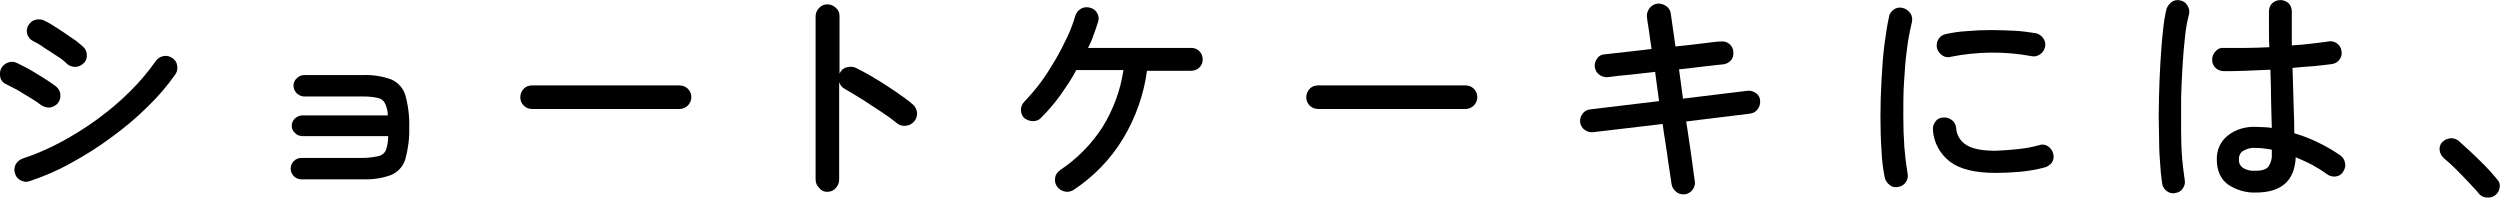 <?xml version="1.0" encoding="utf-8"?>
<svg version="1.1" id="レイヤー_1" xmlns="http://www.w3.org/2000/svg" xmlns:xlink="http://www.w3.org/1999/xlink" x="0px"
	 y="0px" viewBox="0 0 700.1 55.5" style="enable-background:new 0 0 700.1 55.5;" xml:space="preserve">
<style type="text/css">
	.st0{fill:none;}
</style>
<g id="グループ_19433" transform="translate(-317 -889.88)">
	<path id="パス_28087" d="M325.7,917.4c1,0.6,1.9,1.2,2.8,1.9l0,0c0.6,0.4,1.4,0.7,2.1,0.7c0.1,0,0.2,0,0.3,0
		c0.8-0.1,1.6-0.5,2.2-1.1c0.6-0.7,0.9-1.6,0.8-2.5c0-0.9-0.5-1.7-1.2-2.3c-0.8-0.6-1.9-1.4-3.2-2.2c-1.3-0.8-2.7-1.7-4.1-2.5
		c-1.4-0.8-2.7-1.4-3.7-1.9c-0.8-0.4-1.7-0.4-2.5-0.1c-0.8,0.3-1.5,0.9-1.9,1.7c-0.4,0.8-0.4,1.7-0.2,2.5c0.2,0.9,0.9,1.6,1.7,1.9
		c0.8,0.4,1.8,0.9,3.1,1.6C323.2,915.9,324.5,916.7,325.7,917.4"/>
	<path id="パス_28088" d="M322.8,940.4c0.5,0.2,1,0.4,1.5,0.4c0.3,0,0.7-0.1,1-0.2c3.9-1.3,7.7-2.9,11.3-4.9
		c4-2.2,7.9-4.6,11.5-7.3c3.6-2.6,7.1-5.5,10.3-8.7c2.8-2.7,5.4-5.7,7.7-9c0.5-0.7,0.7-1.6,0.5-2.5c-0.1-0.9-0.6-1.6-1.4-2.1
		c-0.7-0.5-1.6-0.7-2.5-0.5c-0.9,0.2-1.6,0.7-2.1,1.4c-2.1,3-4.5,5.8-7.1,8.4c-2.9,2.9-6,5.5-9.3,7.9c-3.3,2.4-6.8,4.6-10.4,6.5
		c-3.4,1.8-6.9,3.3-10.5,4.5c-0.8,0.3-1.5,0.9-1.9,1.6c-0.4,0.8-0.5,1.7-0.2,2.5C321.4,939.3,322,940,322.8,940.4"/>
	<path id="パス_28089" d="M326.3,901.4c1,0.5,2.1,1.1,3,1.8c1.2,0.8,2.5,1.6,3.7,2.4c1,0.6,1.9,1.3,2.7,2.1
		c0.6,0.6,1.4,0.9,2.3,0.9c0,0,0.1,0,0.1,0c0.9,0,1.7-0.4,2.3-1c0.7-0.6,1-1.5,0.9-2.4c0-0.9-0.4-1.7-1.1-2.3c-1-0.9-2-1.7-3.1-2.4
		c-1.3-0.9-2.6-1.8-4-2.7s-2.5-1.6-3.6-2.1c-0.7-0.4-1.6-0.5-2.5-0.3c-0.9,0.2-1.6,0.8-2,1.5c-0.5,0.7-0.6,1.7-0.4,2.5
		C324.9,900.3,325.5,901,326.3,901.4"/>
	<path id="パス_28090" d="M423,933.6c-1.4,0.3-2.9,0.5-4.3,0.5h-17.3c-1.6,0-3,1.3-3,3c0,1.6,1.3,3,3,3h17.3
		c2.7,0.1,5.3-0.3,7.8-1.2c1.9-0.8,3.4-2.4,4-4.4c0.8-2.9,1.2-5.9,1.1-9c0.1-3-0.3-6.1-1.1-9c-0.6-2-2.1-3.6-4-4.4
		c-2.5-0.9-5.2-1.3-7.8-1.2h-16.5c-0.8,0-1.5,0.3-2.1,0.9c-1.2,1.1-1.2,2.9-0.1,4.1c0,0,0.1,0.1,0.1,0.1c0.5,0.5,1.3,0.9,2.1,0.9
		h16.5c1.4,0,2.7,0.1,4.1,0.4c0.9,0.2,1.6,0.7,2,1.5c0.5,1,0.8,2.2,0.8,3.4h-23.9c-1.6,0-3,1.3-3,2.9c0,0,0,0,0,0
		c0,0.8,0.3,1.5,0.9,2c0.5,0.6,1.3,0.9,2.1,0.9h24c0,1.4-0.2,2.8-0.7,4.1C424.7,932.7,423.9,933.4,423,933.6"/>
	<path id="パス_28091" d="M466,920.4h41.3c1.8,0,3.3-1.5,3.3-3.3c0-0.9-0.3-1.7-1-2.4c-0.6-0.6-1.5-0.9-2.3-0.9H466
		c-0.9,0-1.7,0.3-2.3,0.9c-0.6,0.6-1,1.5-1,2.4C462.7,919,464.2,920.4,466,920.4"/>
	<path id="パス_28092" d="M548.6,943.6c0.9,0,1.8-0.3,2.4-1c0.6-0.6,1-1.5,1-2.4v-27.3l0,0c0.3,0.8,0.8,1.5,1.6,1.9
		c1.6,0.9,3.2,1.9,5,3c1.7,1.1,3.5,2.3,5.2,3.4c1.7,1.1,3.2,2.2,4.4,3.2l0,0c0.7,0.6,1.6,0.8,2.5,0.7c0.9-0.1,1.7-0.5,2.3-1.2
		c0.6-0.7,0.9-1.6,0.8-2.5c-0.1-0.9-0.5-1.7-1.2-2.3c-1.3-1.1-2.9-2.3-4.7-3.5c-1.8-1.2-3.7-2.5-5.6-3.6c-1.9-1.2-3.8-2.2-5.6-3.1
		c-0.8-0.4-1.7-0.4-2.5-0.2c-0.9,0.2-1.6,0.8-2,1.6c-0.1,0.1-0.1,0.2-0.1,0.4v-16.3c0-0.9-0.3-1.7-1-2.3c-0.6-0.6-1.5-1-2.4-1
		c-0.9,0-1.7,0.3-2.3,1c-0.6,0.6-1,1.4-1,2.3v45.7c0,0.9,0.3,1.7,1,2.4C546.9,943.2,547.7,943.6,548.6,943.6"/>
	<path id="パス_28093" d="M606.3,923.8c0.9,0,1.7-0.3,2.3-1c1.9-1.9,3.7-4,5.3-6.2c1.6-2.3,3.2-4.6,4.5-7.1h13.2
		c-0.8,5.6-2.8,11-5.8,15.9c-3.1,4.8-7.1,8.9-11.9,12.1c-0.7,0.5-1.3,1.2-1.4,2.1c-0.2,0.9,0,1.8,0.5,2.5c0.5,0.7,1.2,1.2,2.1,1.4
		c0.2,0,0.4,0.1,0.7,0.1c0.6,0,1.3-0.2,1.8-0.5h0c5.6-3.7,10.4-8.6,13.9-14.4c3.5-5.8,5.8-12.3,6.7-19h12.4c1.8,0,3.2-1.4,3.2-3.1
		c0,0,0-0.1,0-0.1c0-1.8-1.4-3.2-3.1-3.2c0,0,0,0-0.1,0h-28.9c0.6-1.2,1.1-2.3,1.5-3.5c0.5-1.3,0.9-2.5,1.3-3.8
		c0.3-0.8,0.2-1.8-0.3-2.5c-0.4-0.8-1.2-1.3-2.1-1.5c-0.8-0.2-1.8-0.1-2.5,0.4c-0.7,0.4-1.3,1.2-1.5,2c-0.6,2-1.3,3.9-2.2,5.8
		c-1,2.1-2.1,4.3-3.4,6.5c-1.3,2.2-2.6,4.3-4.1,6.3c-1.4,1.9-2.9,3.6-4.5,5.3c-0.6,0.6-1,1.4-1,2.3c0,0.9,0.3,1.8,1,2.4
		C604.6,923.5,605.4,923.8,606.3,923.8"/>
	<path id="パス_28094" d="M686.1,920.4h41.3c1.8,0,3.3-1.5,3.3-3.3c0-0.9-0.3-1.7-1-2.4c-0.6-0.6-1.5-0.9-2.3-0.9h-41.3
		c-0.9,0-1.7,0.3-2.3,0.9c-0.6,0.6-1,1.5-1,2.4C682.8,919,684.3,920.4,686.1,920.4"/>
	<path id="パス_28095" d="M785.1,941.4c0.1,0.9,0.6,1.6,1.3,2.2c0.6,0.5,1.3,0.7,2,0.7c0.1,0,0.3,0,0.4,0h0
		c0.9-0.1,1.7-0.6,2.2-1.3c0.5-0.7,0.8-1.6,0.6-2.4c-0.3-1.9-0.5-3.9-0.8-5.9c-0.3-2-0.5-3.8-0.8-5.5c-0.2-1.6-0.5-3.3-0.8-5.3
		l17.9-2.2c0.8-0.1,1.6-0.5,2.1-1.2c0.5-0.7,0.8-1.5,0.7-2.4c0-0.8-0.4-1.6-1.1-2.1c-0.7-0.5-1.5-0.8-2.4-0.7l-18.1,2.2l-1.1-8.2
		c2.8-0.3,5.4-0.6,7.7-0.9c2.4-0.3,3.9-0.4,4.7-0.5c0.8-0.1,1.6-0.5,2.1-1.1c0.6-0.6,0.8-1.5,0.7-2.4c0-0.8-0.4-1.6-1.1-2.2
		c-0.7-0.6-1.5-0.8-2.4-0.7c-0.8,0-2.4,0.2-4.8,0.5c-2.4,0.3-5,0.6-7.9,0.9c-0.3-2.2-0.6-4-0.8-5.6l-0.5-3.5
		c-0.1-0.9-0.5-1.7-1.3-2.2c-0.7-0.5-1.6-0.8-2.5-0.7c-0.9,0.1-1.6,0.6-2.2,1.3c-0.5,0.7-0.8,1.6-0.7,2.4c0.1,0.7,0.2,1.8,0.5,3.4
		c0.2,1.6,0.5,3.4,0.8,5.6c-2.6,0.3-4.9,0.6-6.9,0.8c-2.1,0.2-4.2,0.5-6.2,0.7c-0.8,0-1.6,0.4-2.1,1.1c-0.5,0.7-0.8,1.5-0.7,2.4
		c0.2,1.8,1.8,3,3.6,2.9c2-0.3,4.1-0.5,6.3-0.7c2-0.2,4.3-0.5,7-0.8l1.1,8.2l-19.2,2.3c-0.9,0.1-1.7,0.5-2.2,1.2
		c-0.5,0.7-0.8,1.5-0.7,2.4c0.1,0.8,0.5,1.6,1.2,2.1c0.7,0.5,1.5,0.8,2.4,0.7l19.5-2.3c0.3,1.9,0.5,3.7,0.8,5.3s0.5,3.5,0.8,5.5
		S784.8,939.4,785.1,941.4"/>
	<path id="パス_28096" d="M862.5,905.9c0.2,0,0.5,0,0.7-0.1c7.5-1.5,15.2-1.6,22.7-0.2c0.8,0.2,1.7,0,2.4-0.5
		c0.7-0.5,1.2-1.2,1.4-2.1c0.2-0.8,0-1.7-0.5-2.4c-0.5-0.7-1.2-1.2-2-1.4c-1.9-0.3-3.9-0.6-5.9-0.7c-2.2-0.1-4.4-0.2-6.7-0.2
		c-2.3,0-4.6,0.1-6.8,0.3c-2,0.1-3.9,0.4-5.8,0.8c-1.8,0.3-2.9,2-2.6,3.8c0.2,0.9,0.7,1.6,1.4,2.1
		C861.3,905.7,861.9,905.9,862.5,905.9"/>
	<path id="パス_28097" d="M890.6,930.9c-0.7-0.5-1.6-0.7-2.4-0.4c-2.2,0.6-4.4,1-6.7,1.2c-1.9,0.2-3.7,0.3-5.6,0.4
		c-3.7,0-6.5-0.5-8.2-1.6c-1.7-1-2.8-2.8-2.9-4.8c-0.1-0.9-0.5-1.7-1.2-2.2c-0.7-0.5-1.5-0.8-2.4-0.7c-0.9,0-1.7,0.4-2.2,1.1
		c-0.5,0.7-0.8,1.5-0.7,2.4c0.2,3.5,2,6.7,4.7,8.8c2.7,2.1,7,3.2,12.8,3.2c2.1,0,4.4-0.1,6.7-0.3c2.3-0.2,4.7-0.6,7-1.2
		c0.8-0.2,1.6-0.7,2.1-1.4c0.5-0.7,0.6-1.6,0.4-2.4C891.8,932.1,891.3,931.4,890.6,930.9"/>
	<path id="パス_28098" d="M849.8,892.1c-0.8-0.2-1.7-0.1-2.4,0.4c-0.7,0.5-1.3,1.2-1.4,2.1c-0.5,2.2-0.9,4.9-1.3,7.9
		c-0.4,3.1-0.6,6.3-0.8,9.8c-0.2,3.5-0.3,6.9-0.3,10.3c0,3.4,0.1,6.6,0.3,9.5c0.1,2.5,0.4,5,0.9,7.5c0.2,0.8,0.7,1.6,1.4,2.1
		c0.5,0.4,1.1,0.6,1.7,0.6c0.2,0,0.4,0,0.7-0.1c0.9-0.1,1.6-0.6,2.1-1.3c0.5-0.7,0.7-1.6,0.5-2.4c-0.4-2.4-0.7-4.9-0.9-7.3
		c-0.2-2.8-0.3-5.8-0.3-8.9c0-3.1,0-6.3,0.2-9.4c0.2-3.2,0.4-6.2,0.8-9.1c0.3-2.6,0.8-5.1,1.4-7.7c0.2-0.8,0.1-1.7-0.4-2.5
		C851.4,892.8,850.7,892.3,849.8,892.1"/>
	<path id="パス_28099" d="M927.6,890c-0.8-0.2-1.7-0.1-2.4,0.4c-0.7,0.5-1.2,1.2-1.5,2c-0.5,2.1-0.8,4.2-1,6.3
		c-0.3,2.6-0.5,5.6-0.7,8.7s-0.3,6.4-0.4,9.8c-0.1,3.4-0.1,6.6,0,9.7c0,3.1,0.1,6,0.3,8.4c0.1,2,0.3,4,0.6,6
		c0.1,0.8,0.6,1.6,1.3,2.1c0.5,0.4,1.1,0.6,1.8,0.6c0.2,0,0.5,0,0.7-0.1c0.8-0.1,1.6-0.6,2-1.3c0.5-0.7,0.7-1.6,0.5-2.4
		c-0.3-1.9-0.5-3.9-0.7-5.8c-0.2-2.4-0.3-5.1-0.3-8s0-5.9,0-9c0.1-3,0.2-6.1,0.4-9.1c0.2-3,0.4-5.7,0.7-8.2c0.2-2.1,0.6-4.2,1.1-6.2
		c0.2-0.8,0.1-1.7-0.4-2.4C929.2,890.7,928.5,890.2,927.6,890"/>
	<path id="パス_28100" d="M966.4,929.9c-2.2-1.1-4.5-2-6.9-2.7c0-2.3-0.1-5.1-0.2-8.2c-0.1-3.2-0.2-6.6-0.3-10.1
		c2.1-0.2,4.1-0.4,6-0.5c2-0.2,3.7-0.4,5.1-0.6c0.9-0.1,1.6-0.6,2.1-1.3c0.5-0.7,0.7-1.6,0.5-2.4c-0.1-0.9-0.6-1.6-1.3-2.1
		c-0.7-0.5-1.6-0.7-2.4-0.5c-1.3,0.2-2.9,0.4-4.7,0.6c-1.7,0.2-3.6,0.4-5.5,0.5c0-1.5,0-3.1,0-4.7c0-1.6,0-3.2,0-4.8
		c0-0.9-0.3-1.7-0.9-2.3c-1.3-1.2-3.3-1.2-4.6,0c-0.6,0.6-0.9,1.4-0.9,2.3v4.8c0,1.6,0,3.4,0.1,5.2c-2.3,0.1-4.6,0.2-6.7,0.2
		c-2.2,0-4.2,0-6,0c-0.9-0.1-1.7,0.2-2.3,0.9c-0.6,0.6-1,1.4-1,2.3c-0.1,1.8,1.3,3.2,3.1,3.3c0,0,0.1,0,0.1,0c1.7,0,3.8,0,6.1-0.1
		c2.2-0.1,4.6-0.2,7-0.3c0.1,3,0.2,5.9,0.2,8.7c0.1,2.8,0.1,5.4,0.2,7.6c-0.7-0.1-1.4-0.2-2.1-0.2c-0.8,0-1.6-0.1-2.4-0.1
		c-2.9-0.1-5.7,0.7-7.9,2.5c-2,1.6-3.1,4.1-3,6.7c0,3.1,1.1,5.5,3.2,7c2.3,1.5,5,2.3,7.7,2.2c7.2,0,10.9-3.3,11.2-9.9
		c1.6,0.7,3.2,1.4,4.7,2.2c1.4,0.8,2.8,1.6,4.1,2.6c0.7,0.5,1.6,0.7,2.4,0.6c0.9-0.1,1.7-0.6,2.1-1.4c0.5-0.7,0.7-1.6,0.5-2.4
		c-0.1-0.8-0.6-1.6-1.3-2.1C970.5,932.1,968.5,930.9,966.4,929.9 M944.9,932.3c1.1-0.7,2.3-1.1,3.6-1c1.6,0,3.1,0.2,4.7,0.5v1.3
		c0.1,1.2-0.3,2.5-1,3.5c-0.7,0.8-1.9,1.1-3.6,1.1c-1.3,0.1-2.6-0.2-3.6-0.9c-0.7-0.5-1.1-1.4-1-2.2
		C943.9,933.8,944.2,932.9,944.9,932.3"/>
	<path id="パス_28101" d="M1016.3,940.1c-0.8-1-1.9-2.2-3.2-3.6c-1.3-1.3-2.7-2.7-4.1-4c-1.4-1.3-2.6-2.4-3.5-3.2
		c-0.7-0.5-1.5-0.8-2.3-0.7c-0.9,0.1-1.7,0.5-2.3,1.1c-0.6,0.6-0.8,1.5-0.7,2.3c0.1,0.9,0.6,1.6,1.2,2.2c1.1,0.9,2.1,1.8,3.1,2.8
		c1.2,1.2,2.5,2.5,3.7,3.8c1.2,1.3,2.2,2.3,2.9,3.2c0.5,0.7,1.3,1.1,2.2,1.2c0.2,0,0.3,0,0.5,0c0.7,0,1.4-0.2,1.9-0.6h0
		c0.7-0.5,1.2-1.3,1.3-2.2C1017.2,941.6,1016.9,940.7,1016.3,940.1"/>
	<rect id="長方形_1900" x="317" y="889.9" class="st0" width="700.1" height="400.8"/>
</g>
</svg>
